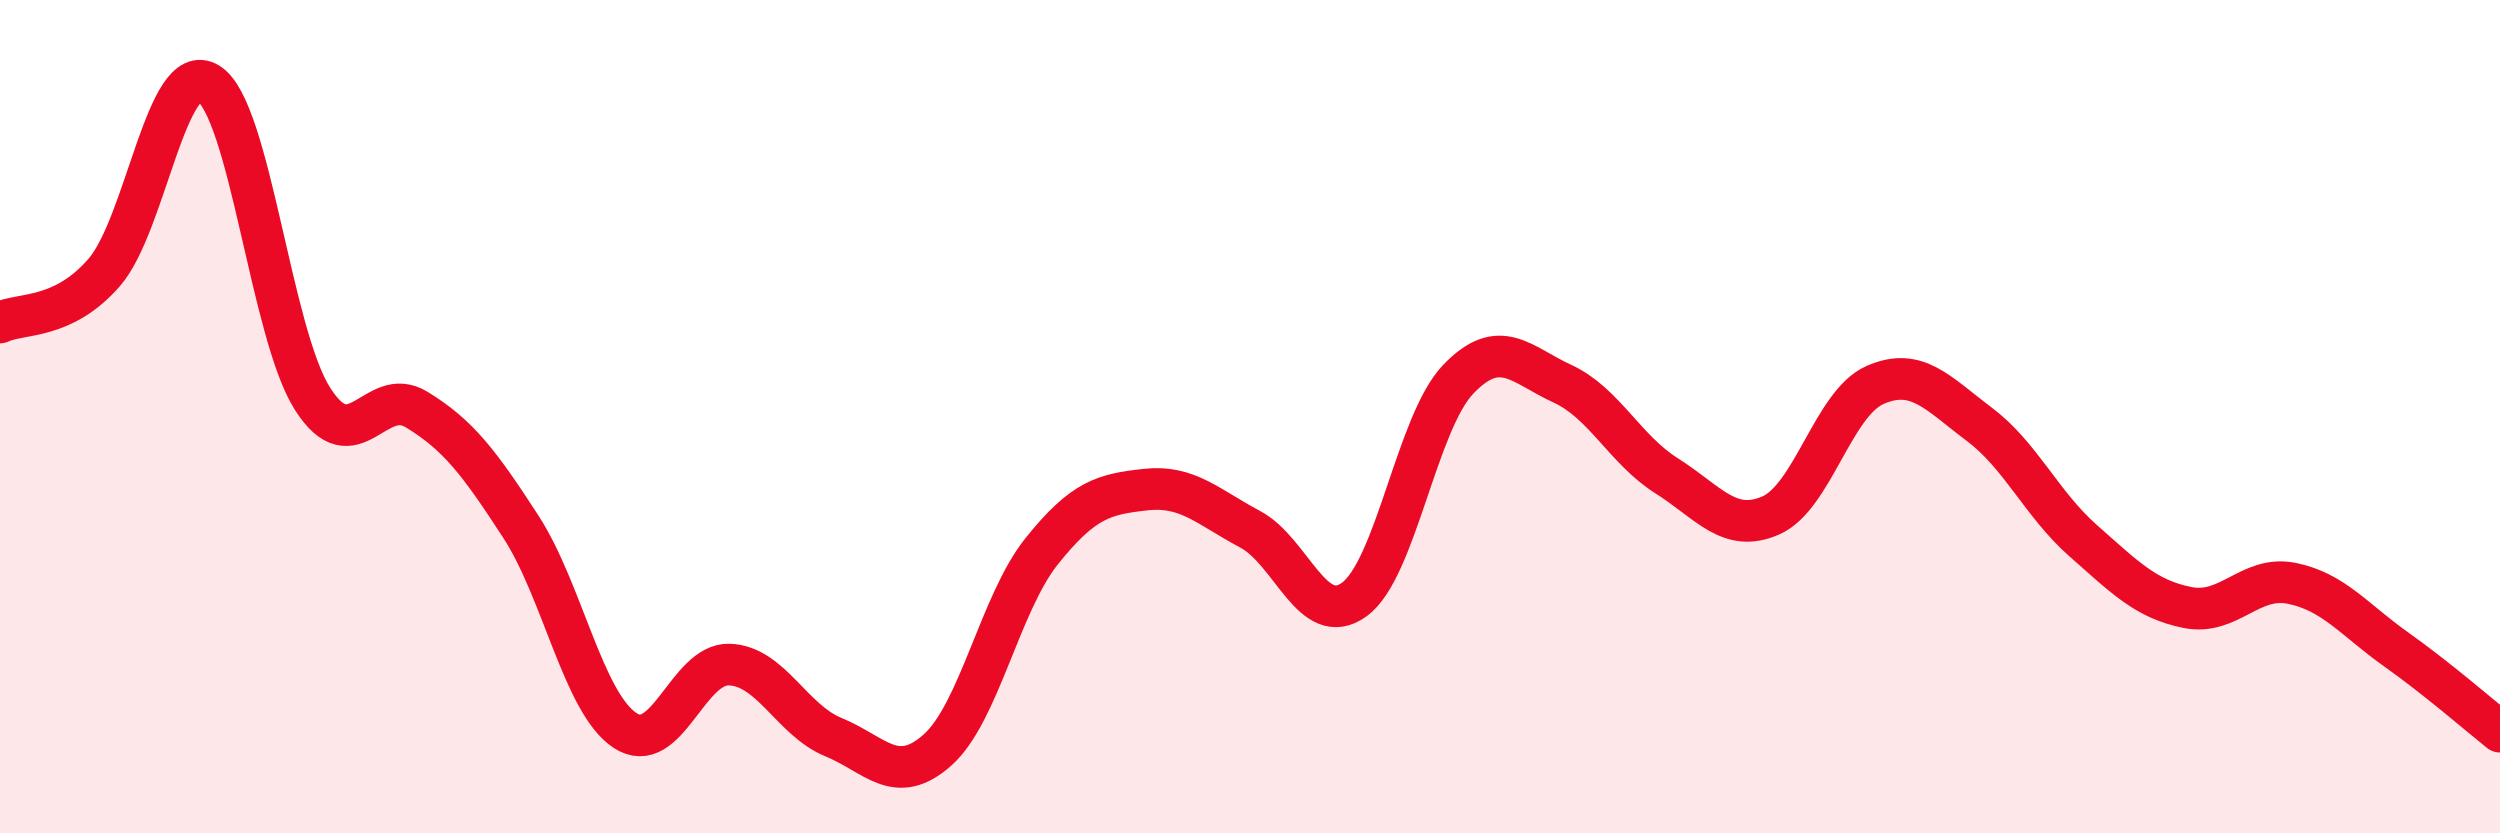
    <svg width="60" height="20" viewBox="0 0 60 20" xmlns="http://www.w3.org/2000/svg">
      <path
        d="M 0,7.74 C 0.5,7.5 1.5,7.69 2.5,6.54 C 3.5,5.39 4,1.39 5,2 C 6,2.61 6.5,8 7.5,9.57 C 8.5,11.14 9,9.22 10,9.83 C 11,10.44 11.5,11.1 12.5,12.64 C 13.5,14.18 14,16.87 15,17.53 C 16,18.19 16.5,15.92 17.5,15.95 C 18.5,15.98 19,17.28 20,17.69 C 21,18.1 21.5,18.89 22.5,18 C 23.5,17.11 24,14.48 25,13.23 C 26,11.98 26.5,11.86 27.5,11.75 C 28.5,11.64 29,12.17 30,12.7 C 31,13.23 31.5,15.11 32.5,14.39 C 33.5,13.67 34,10.14 35,9.1 C 36,8.06 36.5,8.75 37.5,9.21 C 38.5,9.67 39,10.79 40,11.42 C 41,12.05 41.5,12.81 42.5,12.37 C 43.5,11.93 44,9.68 45,9.24 C 46,8.8 46.5,9.43 47.5,10.18 C 48.5,10.93 49,12.1 50,12.98 C 51,13.86 51.5,14.38 52.5,14.58 C 53.5,14.78 54,13.8 55,14 C 56,14.2 56.5,14.87 57.5,15.58 C 58.5,16.29 59.5,17.16 60,17.56L60 20L0 20Z"
        fill="#EB0A25"
        opacity="0.1"
        stroke-linecap="round"
        stroke-linejoin="round"
      />
      <path
        d="M 0,7.74 C 0.5,7.5 1.5,7.69 2.5,6.54 C 3.5,5.39 4,1.39 5,2 C 6,2.61 6.5,8 7.5,9.57 C 8.5,11.14 9,9.22 10,9.83 C 11,10.44 11.5,11.1 12.5,12.64 C 13.5,14.18 14,16.87 15,17.53 C 16,18.19 16.5,15.92 17.5,15.95 C 18.5,15.98 19,17.28 20,17.69 C 21,18.1 21.5,18.89 22.5,18 C 23.5,17.11 24,14.48 25,13.23 C 26,11.98 26.5,11.86 27.5,11.75 C 28.5,11.64 29,12.17 30,12.7 C 31,13.23 31.5,15.11 32.5,14.39 C 33.5,13.67 34,10.14 35,9.1 C 36,8.06 36.5,8.75 37.5,9.21 C 38.5,9.67 39,10.79 40,11.42 C 41,12.05 41.5,12.81 42.5,12.37 C 43.5,11.93 44,9.68 45,9.24 C 46,8.8 46.5,9.43 47.5,10.18 C 48.5,10.93 49,12.1 50,12.98 C 51,13.86 51.5,14.38 52.5,14.58 C 53.5,14.78 54,13.8 55,14 C 56,14.2 56.5,14.87 57.5,15.58 C 58.5,16.29 59.5,17.16 60,17.56"
        stroke="#EB0A25"
        stroke-width="1"
        fill="none"
        stroke-linecap="round"
        stroke-linejoin="round"
      />
    </svg>
  
